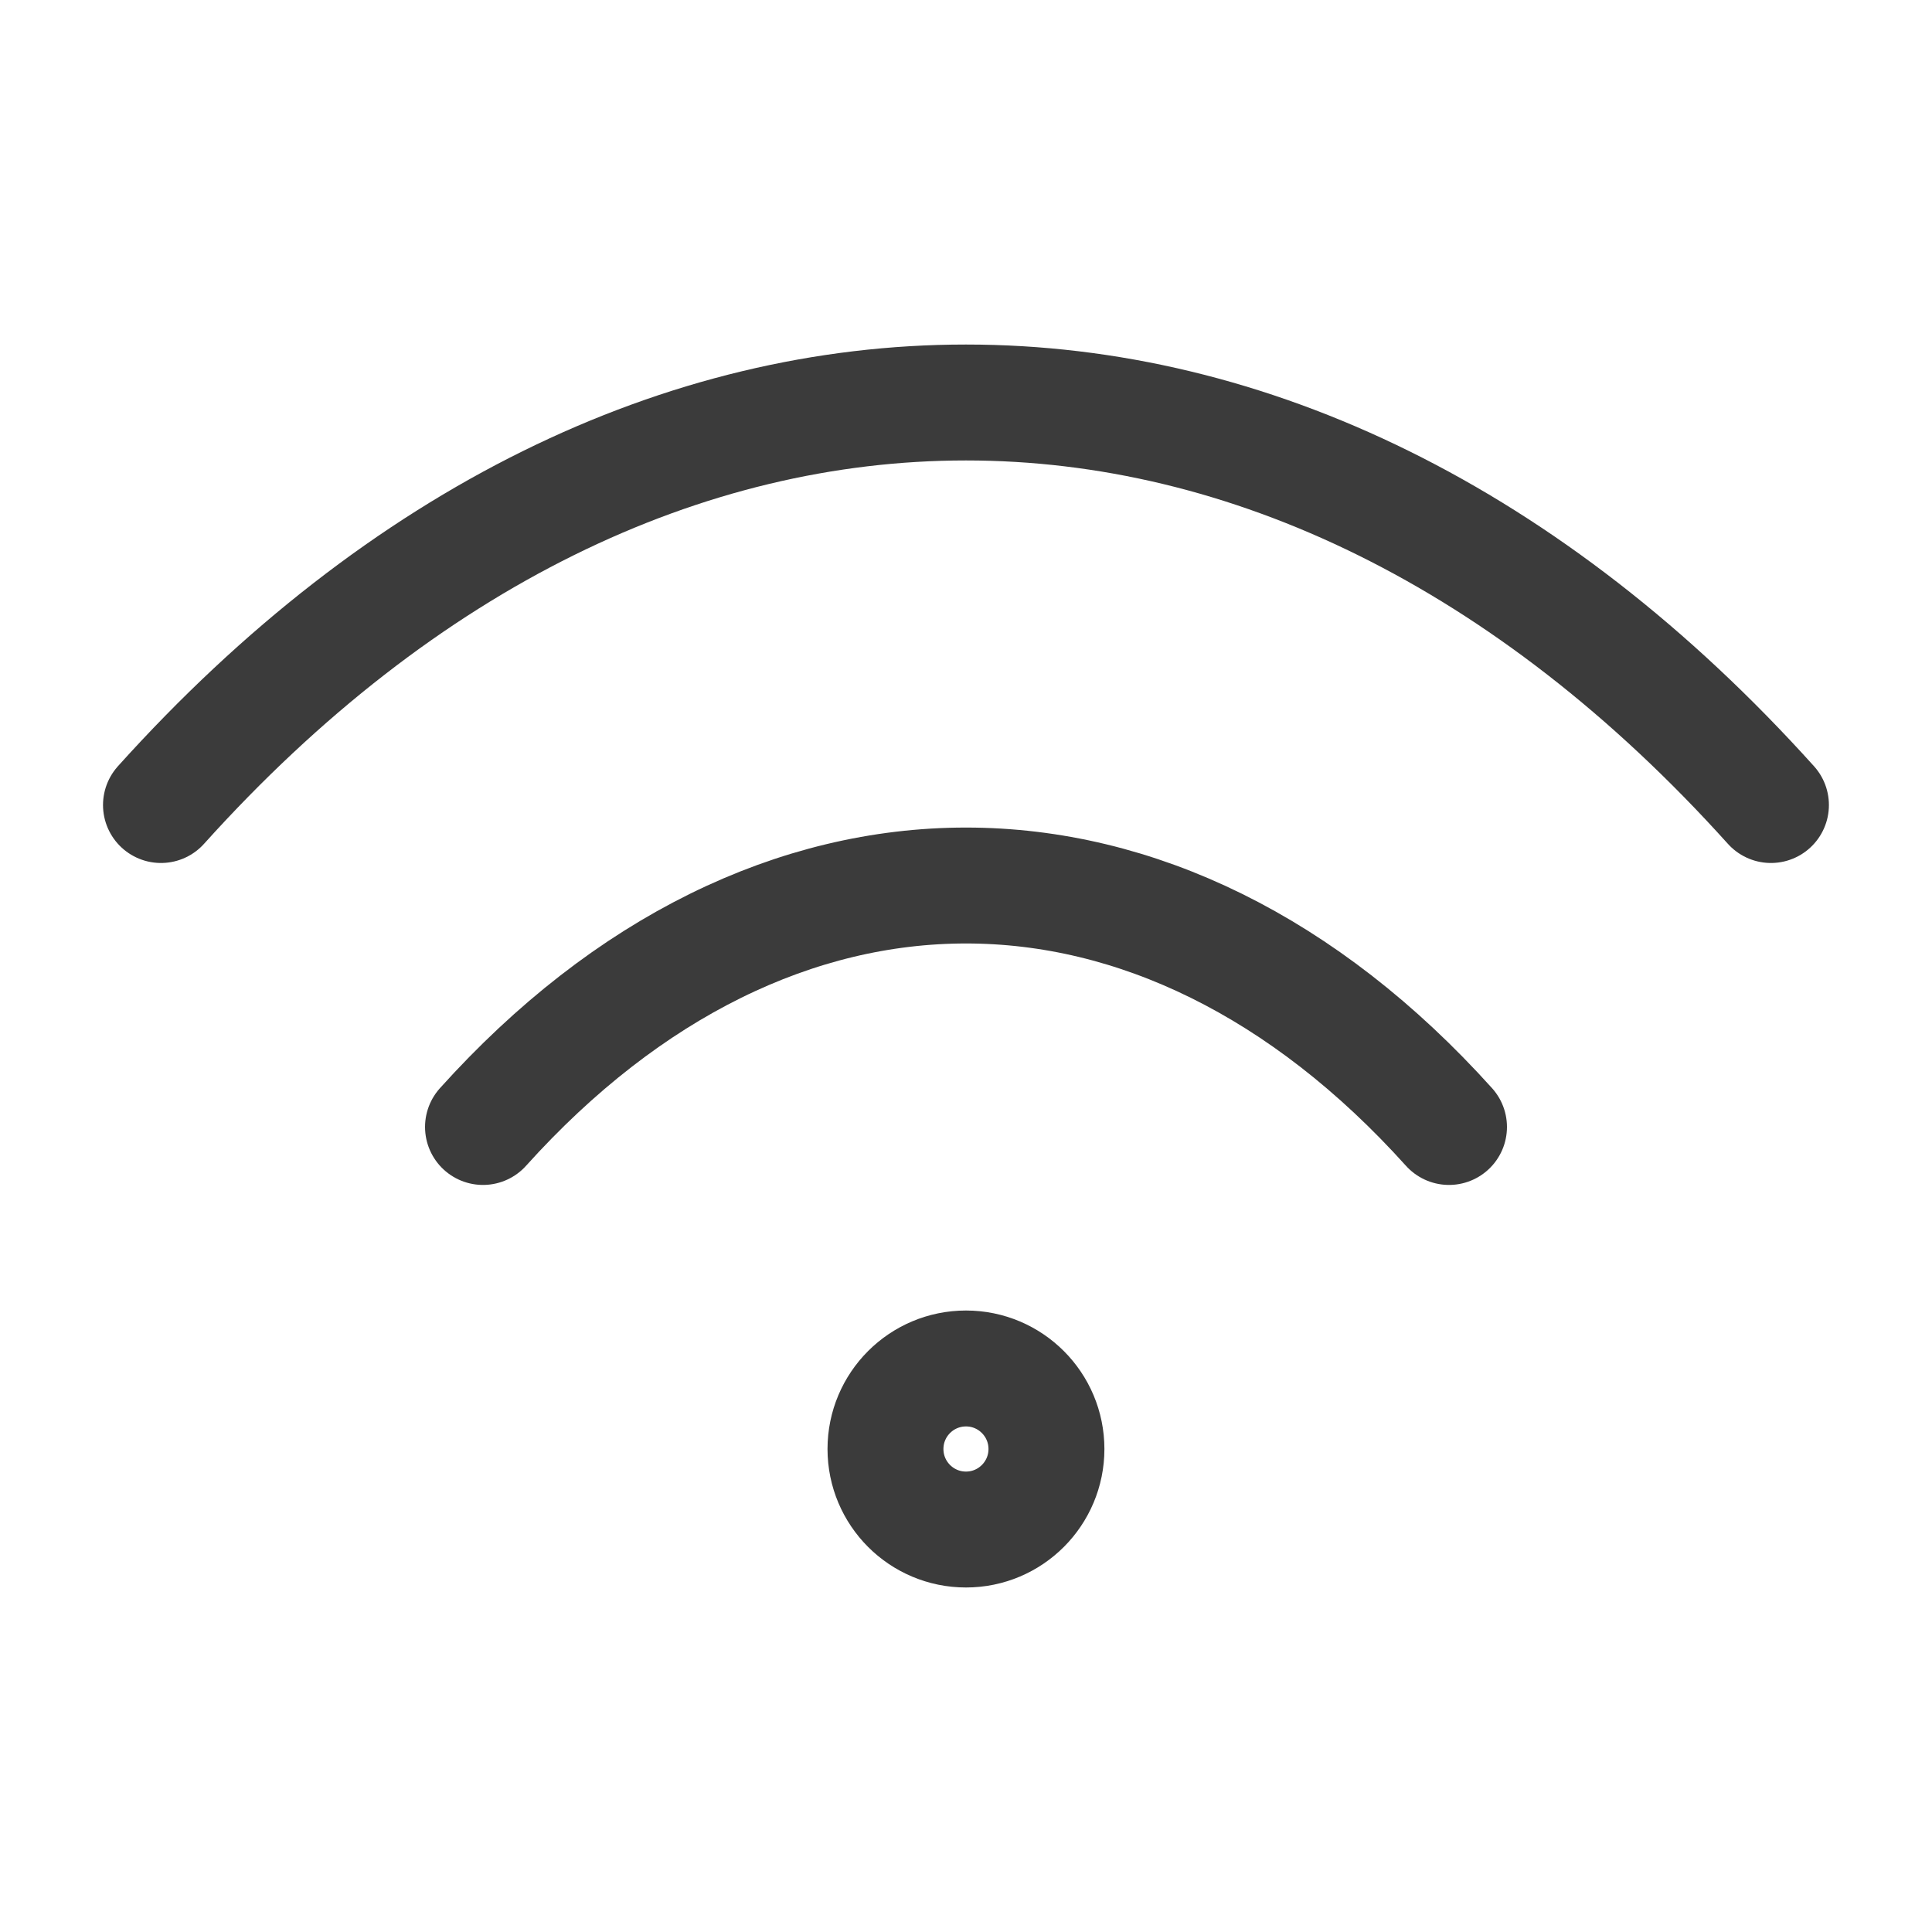 <?xml version="1.0" encoding="UTF-8"?>
<svg xmlns="http://www.w3.org/2000/svg" width="25" height="25" viewBox="0 0 25 25" fill="none">
  <path d="M2.083 10.417C8.333 3.472 16.666 3.472 22.916 10.417M6.25 14.583C10 10.417 15 10.417 18.75 14.583" stroke="#3B3B3B" stroke-width="1.5" stroke-linecap="round" stroke-linejoin="round"></path>
  <path d="M12.5 19.792C13.075 19.792 13.541 19.325 13.541 18.75C13.541 18.175 13.075 17.708 12.5 17.708C11.924 17.708 11.458 18.175 11.458 18.75C11.458 19.325 11.924 19.792 12.5 19.792Z" stroke="#3B3B3B" stroke-width="1.5" stroke-linecap="round" stroke-linejoin="round"></path>
</svg>
